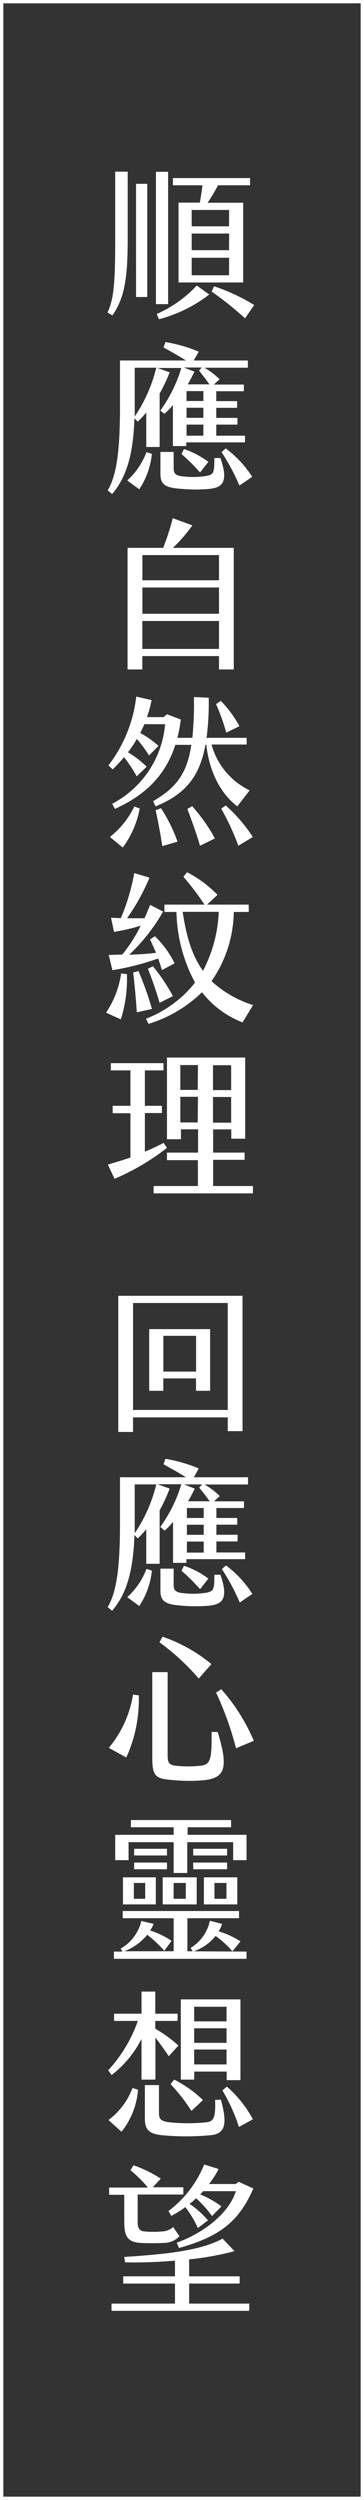 <svg id="圖層_1" data-name="圖層 1" xmlns="http://www.w3.org/2000/svg" viewBox="0 0 54.5 374"><rect x="0" y="0" width="54.5" height="374" fill="#333333" stroke="none"/><defs><style>.cls-1{fill:#fff;}.cls-2{fill:none;stroke:#fff;stroke-miterlimit:10;stroke-width:0.5px;}</style></defs><title>title-2</title><path class="cls-1" d="M239.25,296.25h1.87v9.94c0,5.9-.43,8.85-2.28,11.56l-.74-.43c.91-2,1.15-4.17,1.15-10.73Zm3.12,1.82h1.68V315h-1.68Zm4.8,18h-1.82V296.27h1.82Zm4.3-2.78,1.85,1.34a21,21,0,0,1-7.52,3.7l-.33-.79A18.08,18.08,0,0,0,251.47,313.27Zm.84-15h-4.42v-1.08h11.55v1.08h-4.8a25,25,0,0,1-1.56,2.61h5.33v11.93h-9.68V300.88h3.19C252.07,300.07,252.24,299,252.31,298.27Zm4,3.69H250.7v2.45h5.59Zm0,3.53H250.7V308h5.59Zm0,3.62H250.7v2.62h5.59Zm3.75,7.06-1.37,2a50.35,50.35,0,0,0-5-4l.36-.79A28.26,28.26,0,0,1,260,316.17Z" transform="translate(-222 -270.57)"/><path class="cls-1" d="M245.9,329.44v8h-2v-5.16a16.48,16.48,0,0,1-1.27,1.37l-.5-.5c-.2,5.88-1.37,9-3.34,11.33l-.67-.55c1.39-2.31,1.85-6.08,1.85-12.85V324.5h9.88c-1.15-.72-2.2-1.3-3.36-1.95l.27-.81a22.34,22.34,0,0,1,5,1.44L251,324.5h8.11v1.08h-6.51a11.07,11.07,0,0,1,2.28,1.73l-.86.79h4.49v1h-4.13v1.48h3.12v1h-3.12v1.51h3.17v1h-3.17v1.66h4.3v1h-8.79v.55h-2v-6.15a8.55,8.55,0,0,1-1.27,1.32L246,332a21.32,21.32,0,0,0,3.15-6.38h-3.58l1.83.65A24,24,0,0,1,245.9,329.44Zm-2,8.76.84.27a11.72,11.72,0,0,1-1.89,5.3l-1.8-1.32A10.8,10.8,0,0,0,243.93,338.2Zm1.47-12.62h-3.2v5.49c0,.63,0,1.23,0,1.81A22.51,22.51,0,0,0,245.4,325.58ZM255,339.09c1.32,3.75.17,4.47-1.82,4.63a21.92,21.92,0,0,1-3.8,0c-2.35-.16-3.36-.45-3.36-2.23v-3.31H248v2.4c0,.79.21,1.18,1.56,1.27a12,12,0,0,0,3.14-.05c1.27-.21,1.42-.38,1.39-2.71Zm-5.45-1.34a13,13,0,0,1,3.65,1.92l-1.25,1.58a27.87,27.87,0,0,0-2.78-2.76ZM251.8,326l.41-.45h-2.69l1.59.62c-.31.65-.65,1.3-1,1.9h3.24C252.84,327.33,252.17,326.47,251.8,326Zm.65,3.08h-2.52v1.48h2.52Zm0,2.49h-2.52v1.51h2.52Zm0,2.52h-2.52v1.66h2.52Zm7.32,7.8-1.92,1.32a31.47,31.47,0,0,0-2.68-5l.62-.56A16.12,16.12,0,0,1,259.77,341.92Z" transform="translate(-222 -270.57)"/><path class="cls-1" d="M257,352.53v18.19h-2.21v-2H243.31v2H241.1V352.53h5.33a36.7,36.7,0,0,0,1.44-4.44l2.93,1.08a23.35,23.35,0,0,1-2.91,3.36Zm-13.68,1.08v3.77h11.47v-3.77Zm0,4.85v3.93h11.47v-3.93Zm11.47,9.19v-4.18H243.31v4.18Z" transform="translate(-222 -270.57)"/><path class="cls-1" d="M252.76,382c-.91,5-3.26,7.49-7.46,9.2l-.38-.77c3.43-2,5.08-4.08,5.73-8.43h-2.4c-1.49,4.66-4.63,7.59-9.05,9.58l-.4-.77a14.84,14.84,0,0,0,7.92-11.9h-3.1c-.19.45-.41.88-.62,1.32a14.85,14.85,0,0,1,2.73,1.92l-1.41,1.44a21.08,21.08,0,0,0-1.83-2.48,15.17,15.17,0,0,1-1.34,2,14.15,14.15,0,0,1,2.81,2.16l-1.49,1.44a20.88,20.88,0,0,0-1.9-2.86c-.53.62-1.08,1.22-1.7,1.82l-.63-.6a20.74,20.74,0,0,0,4.16-10.29l2.3.53a19.15,19.15,0,0,1-.7,2.54h2.52l.46-.43,2.09.79a22.57,22.57,0,0,1-.51,2.74l2.24,0a52,52,0,0,0,.24-6.1l2.21.1a41.11,41.11,0,0,1-.32,6l6,0v1h-5.26a10.74,10.74,0,0,0,5.71,6.86l-1.85,2.4c-1.12-.86-4-3.46-4.65-9.29Zm-10.65,9.22.81.31a14.24,14.24,0,0,1-2.54,5.83l-1.92-1.58A13,13,0,0,0,242.11,391.22Zm4,.26a24.14,24.14,0,0,1,2.47,5l-2.28.67c-.21-1.44-.62-3.7-1-5.36Zm4.66-.31a26,26,0,0,1,3.41,4.83l-2.24,1.1c-.38-1.39-1.2-3.72-1.89-5.5Zm5.11-11a32.72,32.72,0,0,0-1.53-4.27l.71-.48a17,17,0,0,1,2.79,3.79Zm4,15.6-2.19,1.32a38.56,38.56,0,0,0-2.57-5.55l.68-.47A23.48,23.48,0,0,1,259.85,395.78Z" transform="translate(-222 -270.57)"/><path class="cls-1" d="M241,416.3a20,20,0,0,1-.91,6.77l-2.21-1a14.29,14.29,0,0,0,2.26-5.88Zm-.69-2.93a22.41,22.41,0,0,0,2.76-4.32,28,28,0,0,1-4,.93l-.44-2.11c.48,0,1,.05,1.47.05a31.41,31.41,0,0,0,2-6.74l2.28.69a31.54,31.54,0,0,1-3.36,6.07c.92,0,1.8,0,2.62,0,.29-.63.55-1.3.84-2l1.94,1a27.9,27.9,0,0,1-5.06,6.45,38.59,38.59,0,0,0,4-.28c-.24-.58-.53-1.2-.89-2l.72-.48a14.35,14.35,0,0,1,2.95,4.06l-1.89,1c-.2-.63-.36-1.18-.58-1.73a38,38,0,0,1-6.84,1.75l-.55-2.28Zm4.44,8.14-2.26.5c-.12-1.68-.31-4-.55-5.95l.79-.22A47.48,47.48,0,0,1,244.75,421.51Zm15.14-.58-1.58,2.59a14.22,14.22,0,0,1-6.07-4.51,19.66,19.66,0,0,1-8,4.73l-.38-.77a17.2,17.2,0,0,0,7.34-5.4A23.41,23.41,0,0,1,248.42,407h-1.8V405.9h6a41.63,41.63,0,0,0-3.16-4.17l.55-.67a17.57,17.57,0,0,1,4.56,3.38L253,405.9h6.24V407H257a18.54,18.54,0,0,1-3.33,10.35A16.42,16.42,0,0,0,259.89,420.93Zm-15-5.81a27.73,27.73,0,0,1,3,4.47l-2,1a50.85,50.85,0,0,0-1.75-5.09Zm7.51.67a20.68,20.68,0,0,0,2.35-8.81h-5.4C249.88,410.54,250.7,413.46,252.38,415.79Z" transform="translate(-222 -270.57)"/><path class="cls-1" d="M247,442.29a35,35,0,0,1-7.85,4.63l-1-2.13c1-.29,2.21-.65,3.38-1.06v-6.62h-2.66V436h2.66V430.7H238.6v-1.08h7.88v1.08h-2.79V436h2.55v1.08h-2.55v5.78c1-.41,1.95-.86,2.81-1.32ZM259.87,448v1.1H245V448h6.63v-3.87H247V443h4.66v-3.48h-2.57V441H247V428.78h11.71v12.14h-2.08v-1.39h-2.72V443h4.71v1.08h-4.71V448Zm-8.23-18.1H249v3.72h2.6Zm0,4.75H249v3.84h2.6Zm2.25-1h2.72v-3.72h-2.72Zm0,4.87h2.72v-3.84h-2.72Z" transform="translate(-222 -270.57)"/><path class="cls-1" d="M241.92,484.79h-2.21V464.42h18.6v20.25H256.1v-2.06H241.92ZM256.1,465.5H241.92v16H256.1Zm-2.64,3.91v9.22h-2.11v-1.85h-4.9v1.85h-2.11v-9.22Zm-7,1v5.35h4.9v-5.35Z" transform="translate(-222 -270.57)"/><path class="cls-1" d="M245.9,496.51v8h-2v-5.16a18.23,18.23,0,0,1-1.27,1.37l-.5-.51c-.2,5.88-1.37,9-3.34,11.33l-.67-.55c1.39-2.31,1.85-6.07,1.85-12.84v-6.58h9.88c-1.15-.72-2.2-1.29-3.36-1.94l.27-.82a22.34,22.34,0,0,1,5,1.44l-.74,1.32h8.11v1.08h-6.51a11.07,11.07,0,0,1,2.28,1.73l-.86.79h4.49v1h-4.13v1.49h3.12v1h-3.12v1.51h3.17v1h-3.17v1.65h4.3v1h-8.79v.55h-2v-6.14a9,9,0,0,1-1.27,1.32L246,499a21.27,21.27,0,0,0,3.15-6.39h-3.58l1.83.65A23.51,23.51,0,0,1,245.9,496.51Zm-2,8.76.84.26a11.67,11.67,0,0,1-1.89,5.3l-1.8-1.32A10.83,10.83,0,0,0,243.93,505.27Zm1.47-12.63h-3.2v5.5c0,.62,0,1.22,0,1.8A22.51,22.51,0,0,0,245.4,492.64ZM255,506.15c1.32,3.75.17,4.47-1.82,4.64a23,23,0,0,1-3.8,0c-2.35-.17-3.36-.46-3.36-2.24v-3.31H248v2.4c0,.79.21,1.18,1.56,1.28a12.47,12.47,0,0,0,3.14-.05c1.27-.22,1.42-.39,1.39-2.72Zm-5.45-1.34a13,13,0,0,1,3.65,1.92l-1.25,1.58a29,29,0,0,0-2.78-2.76Zm2.3-11.71.41-.46h-2.69l1.59.63c-.31.64-.65,1.29-1,1.89h3.24C252.84,494.39,252.17,493.53,251.8,493.1Zm.65,3.07h-2.52v1.49h2.52Zm0,2.5h-2.52v1.51h2.52Zm0,2.52h-2.52v1.65h2.52Zm7.32,7.8-1.92,1.32a31.12,31.12,0,0,0-2.68-5l.62-.55A16,16,0,0,1,259.77,509Z" transform="translate(-222 -270.57)"/><path class="cls-1" d="M241.92,524.08l.86.12a21,21,0,0,1-1.87,9.29l-2.62-1.44A16.54,16.54,0,0,0,241.92,524.08Zm2.88,9.51V520.72h2.3v12.41c0,1.25.24,1.54,1.58,1.63a18,18,0,0,0,3,0c1.75-.14,2.06-.53,2-5.09h.91c1.68,5.48,1.08,6.92-2.18,7.23a25.11,25.11,0,0,1-4.16,0C245.44,536.68,244.8,536.54,244.8,533.59Zm1.08-17.33.45-.84a23.23,23.23,0,0,1,7.32,4.1l-1.89,2.16A34.7,34.7,0,0,0,245.88,516.26Zm8.47,7.51.79-.48A28.18,28.18,0,0,1,260,531l-2.66,1.11A48.57,48.57,0,0,0,254.35,523.77Z" transform="translate(-222 -270.57)"/><path class="cls-1" d="M258.91,562.53v1.08H239.06v-1.08h1.27l-.26-.45a6.45,6.45,0,0,0,3.09-4.13l1.83.43a4,4,0,0,1-.51,1,11.8,11.8,0,0,1,3.2,1.54l-1.08,1.49a19.23,19.23,0,0,0-2.55-2.4,8.38,8.38,0,0,1-3.41,2.47H248v-4.94h-7.63v-1.08h17.42v1.08h-7.73v4.94h.79l-.31-.5a6.23,6.23,0,0,0,2.88-4.06l1.83.46a4.25,4.25,0,0,1-.51,1.12A12.66,12.66,0,0,1,258,561l-1.2,1.49a14.23,14.23,0,0,0-2.52-2.3,7.32,7.32,0,0,1-3.27,2.3Zm0-17.47v3.79h-2v-2.69h-6.87v4.61H248v-4.61h-6.75v2.69h-2v-3.79H248v-1.13H241.6v-1.08h15v1.08h-6.51v1.13Zm-18.5,6.36h4.92v4.05h-4.92Zm1.63,3.21h1.7v-2.37h-1.7Zm.05-7.48H247v1h-4.92Zm0,2.06H247v1h-4.92Zm4.27,2.21h5.09v4.05h-5.09Zm1.63,3.21h1.83v-2.37H248Zm2.93-7.48H256v1h-5.06Zm0,2.06H256v1h-5.06Zm1.61,2.21h5v4.05h-5Zm1.58,3.21h1.8v-2.37h-1.8Z" transform="translate(-222 -270.57)"/><path class="cls-1" d="M243.19,581.68v-6.09a16,16,0,0,1-4.47,5.4l-.52-.7a21.38,21.38,0,0,0,4.44-7.39h-3.56v-1.08h4.11v-3.31h2.06v3.31h3.34v1.08h-3.34v1.17a18.81,18.81,0,0,1,3.46,2.52l-1.44,1.59c-.72-1.08-1.37-1.95-2-2.79v6.29Zm-1.35,1.25.82.26a11.38,11.38,0,0,1-2.47,6.29l-1.95-1.75A10.63,10.63,0,0,0,241.84,582.93Zm13.23,1.75c1,3.63.67,5.09-1.49,5.31a38,38,0,0,1-7.39,0c-2.07-.22-2.5-1-2.5-2.55V582.5h2.11v4.15c0,.86.2,1.27,1.59,1.42a27.21,27.21,0,0,0,5.49,0c1.23-.14,1.4-.88,1.33-3.36Zm-7-3a17.24,17.24,0,0,1,4.32,3.07l-1.73,1.61a26.63,26.63,0,0,0-3.12-4Zm3,0h-2v-12H258v12.08h-2.06v-1.28h-4.85Zm0-8.71h4.85v-2.19h-4.85Zm0,3.21h4.85V574h-4.85Zm0,1v2.23h4.85v-2.23Zm8.83,10.42-2.13,1.17a25.86,25.86,0,0,0-2.47-5.47l.67-.57A17.63,17.63,0,0,1,259.89,587.66Z" transform="translate(-222 -270.57)"/><path class="cls-1" d="M240.6,598.91h-2.26v-1.08h5.81a19.33,19.33,0,0,0-2.62-2.59l.46-.74a17.9,17.9,0,0,1,4.08,2l-1.2,1.29h4.58v1.08h-6.84v4.15c0,.82.24,1.3,1,1.37a14.14,14.14,0,0,0,2.71,0,2.62,2.62,0,0,0,1.61-.65l.93,1.37a3.17,3.17,0,0,1-2.37,1,32.8,32.8,0,0,1-3.44,0c-1.94-.1-2.44-1-2.44-3.07Zm9.72,16.28h9v1.08H238.7v-1.08h9.5v-3h-7.75v-1.08h7.75v-2.35a69.06,69.06,0,0,1-7.46.26l-.14-.81c6.67-.43,11.52-1,14.73-2.74l1.78,1.87a42,42,0,0,1-6.79,1.23v2.54h7.56v1.08h-7.56Zm2.25-20.81,2.16.67a12.86,12.86,0,0,1-1.44,2.25h4l.46-.33,2.18,1c-2.2,5.06-5.18,7.24-11.13,8.9l-.34-.79c4-1.44,7.8-4.37,8.86-7.71h-4.9a5.27,5.27,0,0,1-.46.48,14.62,14.62,0,0,1,3.2,1.8l-1.42,1.44a17,17,0,0,0-2.37-2.66c-.32.29-.63.58-1,.84a13.12,13.12,0,0,1,2.77,2.47l-1.52,1.15a15,15,0,0,0-1.87-3.14,14.89,14.89,0,0,1-2.11,1.32l-.41-.74A16.32,16.32,0,0,0,252.57,594.38Z" transform="translate(-222 -270.57)"/><rect class="cls-2" x="0.25" y="0.25" width="54" height="373.5"/></svg>
